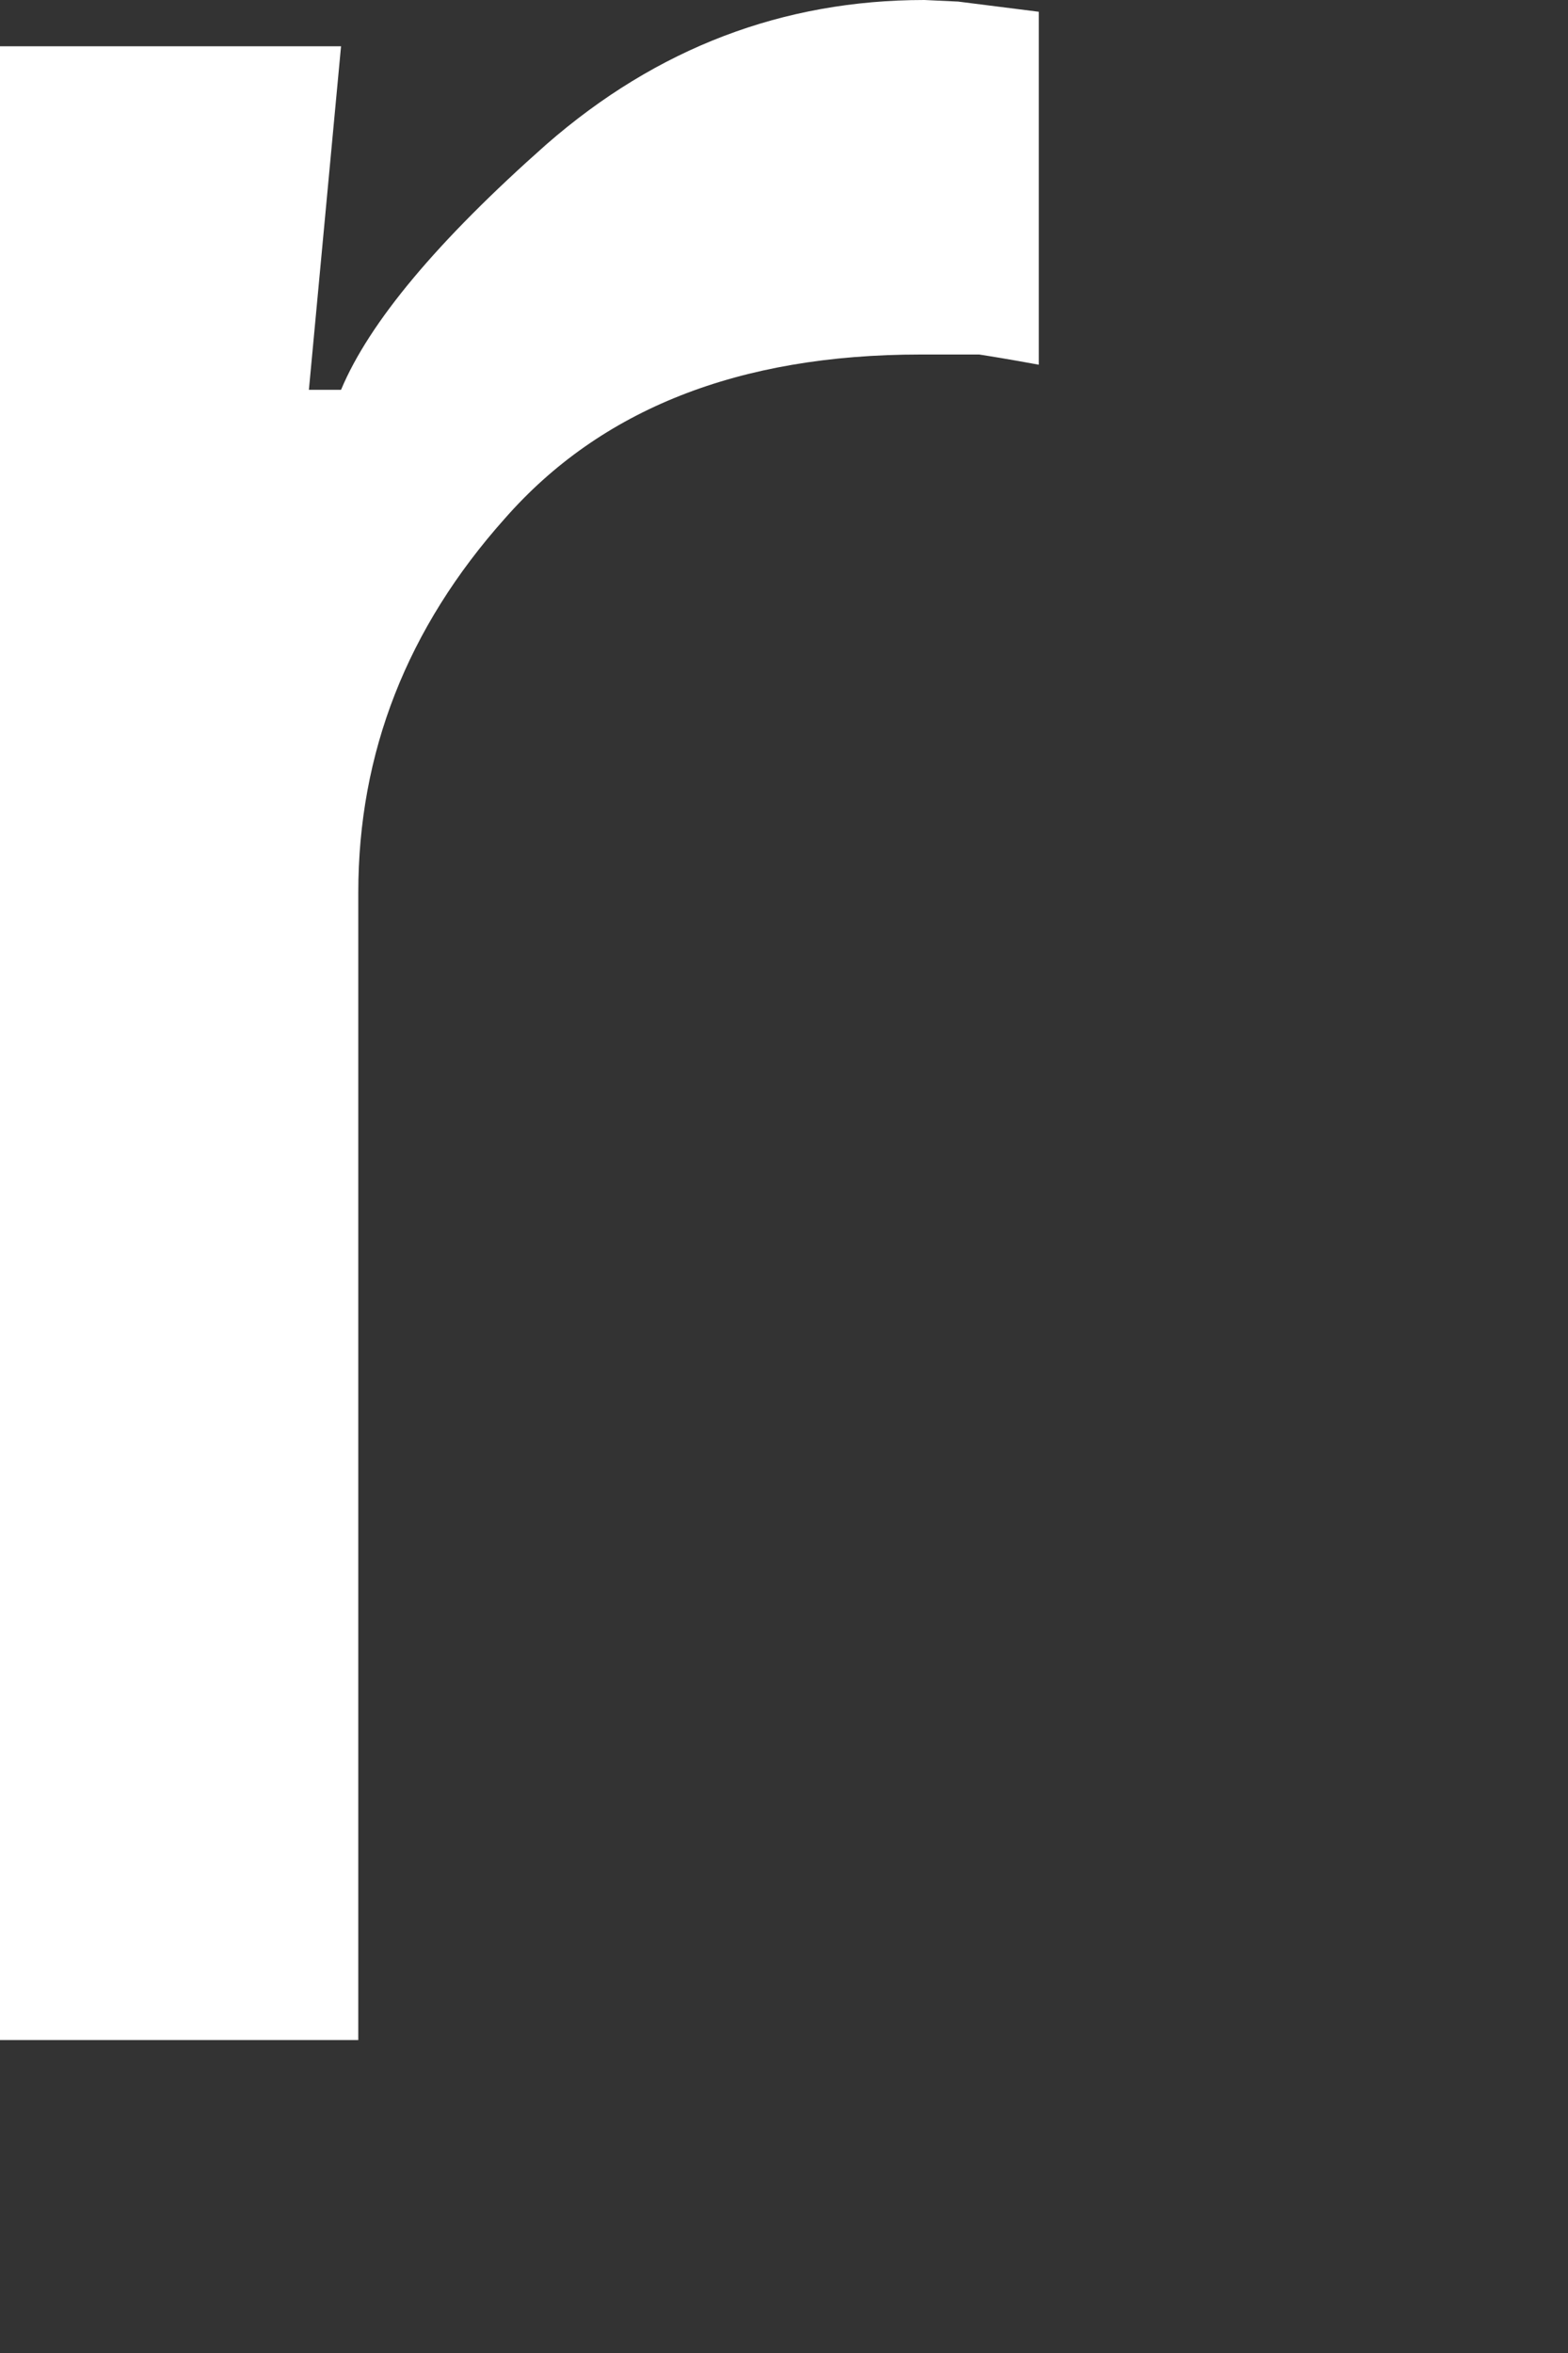 <?xml version="1.0" encoding="utf-8"?>
<svg xmlns="http://www.w3.org/2000/svg" fill="none" height="100%" overflow="visible" preserveAspectRatio="none" style="display: block;" viewBox="0 0 2 3" width="100%">
<rect x="0" y="0" width="2" height="3" fill="#333333" stroke="none"/>
<path d="M0 2.601H0.457V1.138C0.457 0.96 0.519 0.801 0.644 0.661C0.766 0.522 0.942 0.452 1.174 0.452H1.249C1.262 0.454 1.287 0.458 1.325 0.465V0.015L1.222 0.002L1.179 0C0.999 0 0.838 0.061 0.697 0.184C0.558 0.307 0.471 0.411 0.435 0.497H0.394L0.435 0.059H0V2.601Z" fill="white" id="Vector"/>
</svg>